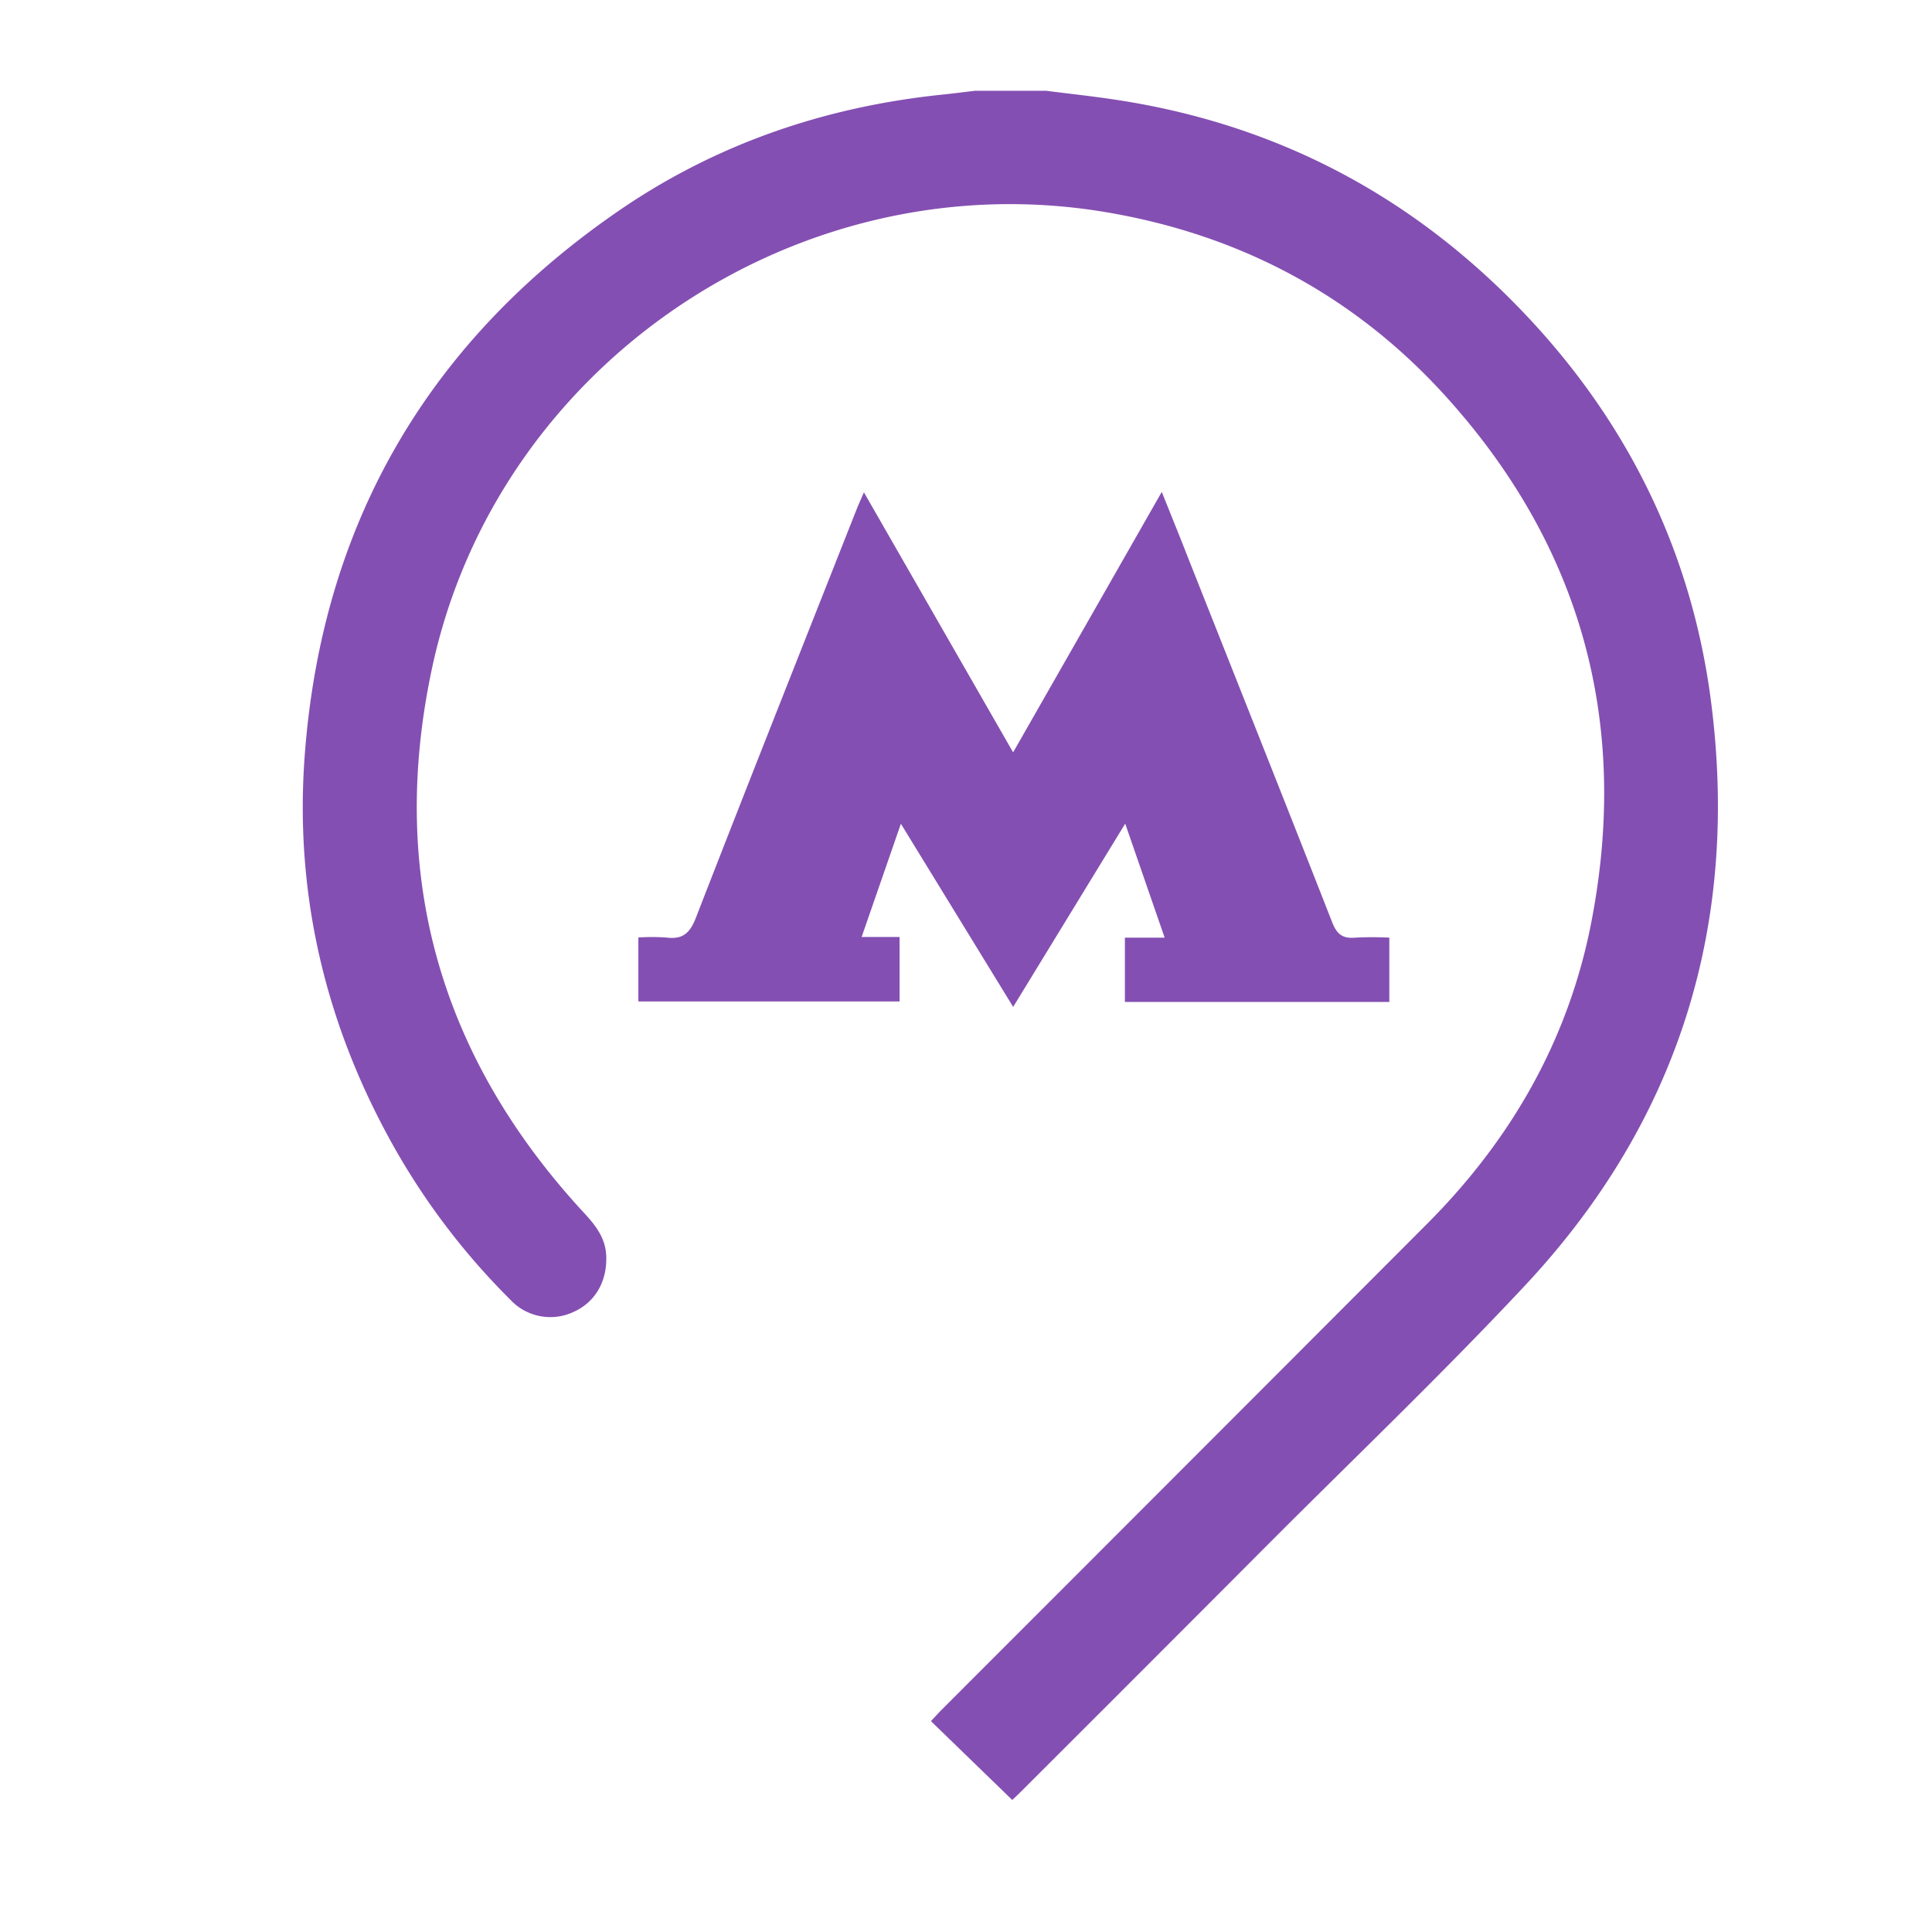 <svg id="Слой_1" data-name="Слой 1" xmlns="http://www.w3.org/2000/svg" viewBox="0 0 383 379"><defs><style>.cls-1{fill:#844fb2;}</style></defs><path class="cls-1" d="M207.42,18c4.47.57,9,1.06,13.41,1.72C252.24,24.39,279,38.21,301.11,61c21,21.65,34,47.54,38,77.42C345,182.8,333,222.06,302.27,254.88c-16.38,17.51-33.75,34.09-50.69,51.06Q227,330.6,202.32,355.23c-.59.59-1.21,1.16-1.65,1.58l-16.12-15.63c.82-.87,1.55-1.68,2.32-2.45q48-48,95.91-96c16.8-16.79,28.19-36.66,32.7-60,7.59-39.24-1.86-74.19-28.67-103.94-18.53-20.56-41.9-32.75-69.24-37C157.25,32.54,98.45,72.68,85.66,132.39c-8.78,41,1.55,77.13,30.08,108,2.3,2.47,4.3,5,4.44,8.56.2,5.1-2.21,9.25-6.6,11.17a10.84,10.84,0,0,1-12.47-2.54,138.84,138.84,0,0,1-24.7-33.31C64,201,58.48,176.12,60.39,150,63.77,103.73,85,67.42,123.29,41.35c19.14-13,40.54-20.22,63.56-22.6,2.14-.22,4.27-.5,6.4-.75Z"/><path class="cls-1" d="M171.26,97.59l29.58,51.55c9.91-17.35,19.55-34.24,29.47-51.63,1.9,4.75,3.63,9,5.33,13.36,9.51,24,19.06,48,28.47,72,.92,2.34,2.08,3.22,4.54,3a65.77,65.77,0,0,1,6.77,0v12.75H223V185.87h7.88l-7.82-22.6L200.85,199.6l-22.26-36.31c-2.68,7.75-5.16,14.89-7.78,22.45h7.52v12.78H126.55V185.84a41.92,41.92,0,0,1,5.49,0c3.22.44,4.7-.79,5.9-3.88,10.55-27.15,21.3-54.22,32-81.31C170.27,99.84,170.66,99,171.26,97.59Z"/></svg>